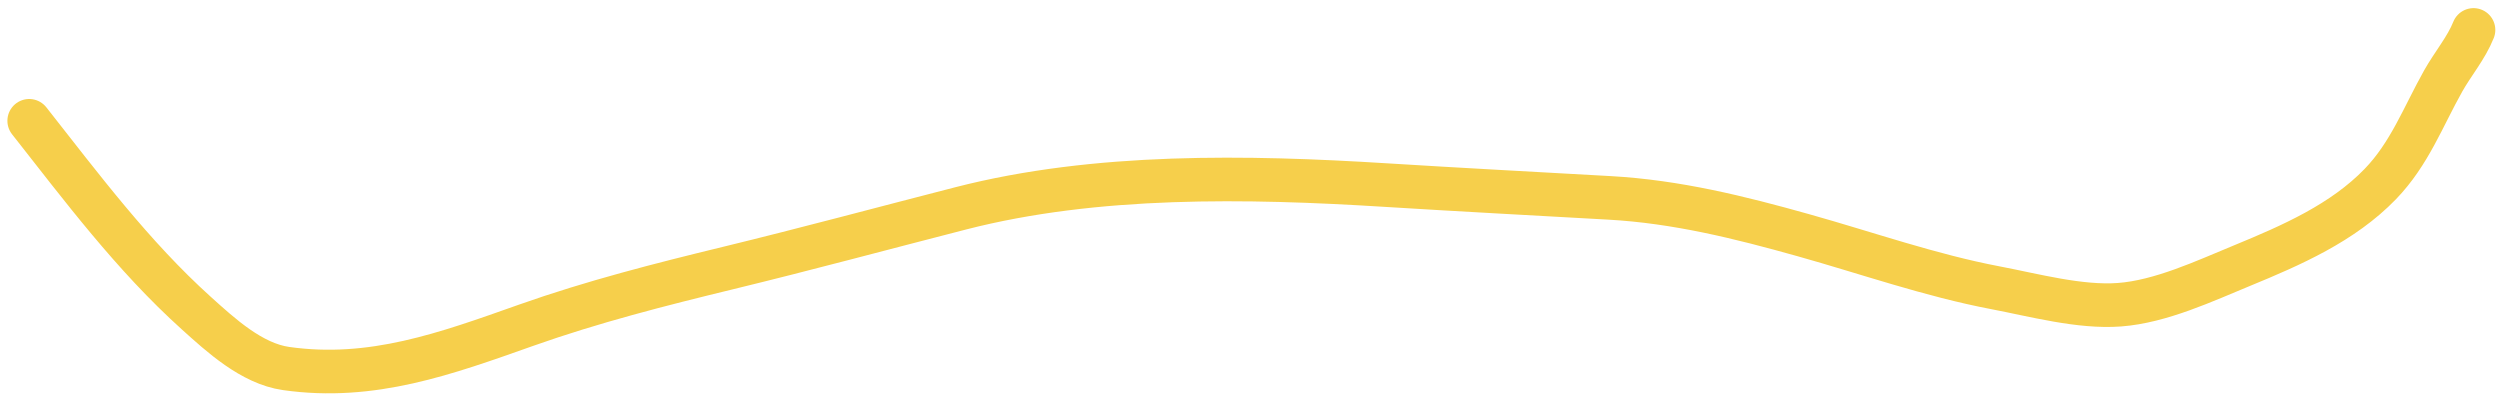 <?xml version="1.0" encoding="UTF-8"?> <svg xmlns="http://www.w3.org/2000/svg" width="172" height="28" viewBox="0 0 172 28" fill="none"> <path d="M2.009 8.311C5.616 12.895 9.144 17.611 13.494 21.532C15.185 23.057 17.312 25.015 19.676 25.353C25.589 26.197 30.689 24.326 36.196 22.377C40.774 20.757 45.42 19.576 50.135 18.43C55.485 17.129 60.781 15.7 66.112 14.331C75.42 11.941 85.812 12.139 95.344 12.734C100.477 13.054 105.607 13.325 110.741 13.614C115.334 13.872 119.668 14.946 124.078 16.184C128.452 17.411 132.808 18.945 137.276 19.796C139.925 20.3 143.103 21.169 145.82 20.965C148.661 20.752 151.677 19.336 154.271 18.267C157.651 16.875 161.183 15.334 163.764 12.664C165.779 10.58 166.704 8.042 168.094 5.567C168.755 4.39 169.678 3.31 170.178 2.06" stroke="#F6CF4B" stroke-width="3" stroke-linecap="round"></path> </svg> 